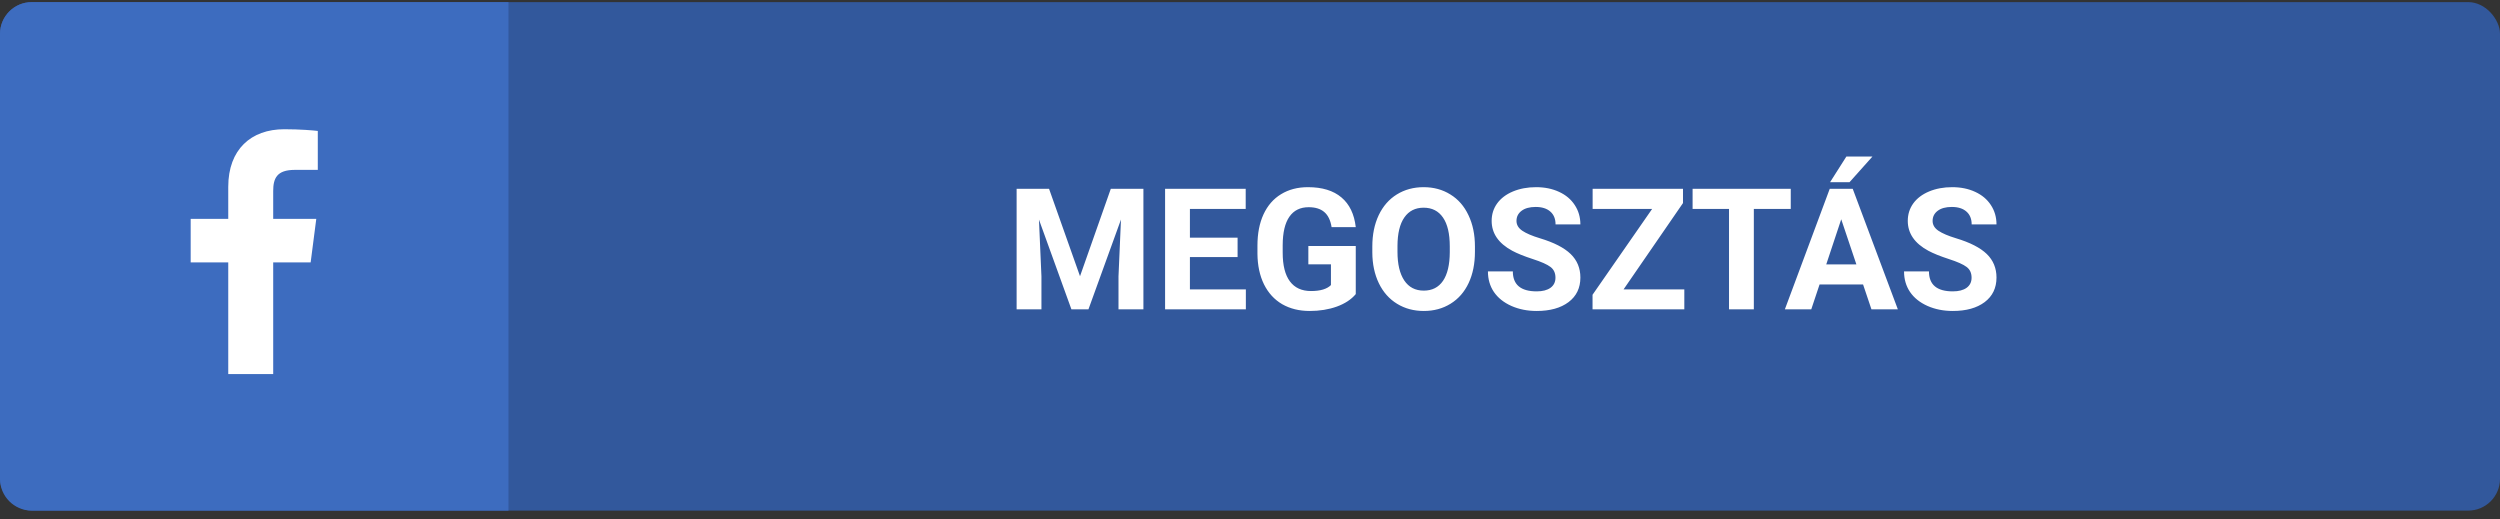 <svg width="236" height="49" viewBox="0 0 236 49" fill="none" xmlns="http://www.w3.org/2000/svg">
<rect x="0" y="0" width="236" height="49" fill="#333333" stroke="none"/>
<rect y="0.2" width="236" height="48" rx="3" fill="#32589C"/>
<path d="M0 3.2C0 1.543 1.343 0.2 3 0.2H48V48.2H3C1.343 48.2 0 46.857 0 45.2V3.2Z" fill="#3D6CBF"/>
<path d="M99.031 17.825L101.953 26.075L104.859 17.825H107.938V29.2H105.586V26.091L105.82 20.724L102.75 29.2H101.141L98.078 20.731L98.312 26.091V29.2H95.969V17.825H99.031ZM116.828 24.27H112.328V27.317H117.609V29.2H109.984V17.825H117.594V19.724H112.328V22.435H116.828V24.27ZM127.984 27.763C127.562 28.268 126.966 28.661 126.195 28.942C125.424 29.218 124.57 29.356 123.633 29.356C122.648 29.356 121.784 29.143 121.039 28.716C120.299 28.284 119.727 27.659 119.32 26.841C118.919 26.023 118.714 25.062 118.703 23.958V23.185C118.703 22.049 118.893 21.067 119.273 20.239C119.659 19.406 120.211 18.77 120.93 18.333C121.654 17.89 122.5 17.669 123.469 17.669C124.818 17.669 125.872 17.992 126.633 18.638C127.393 19.278 127.844 20.213 127.984 21.442H125.703C125.599 20.791 125.367 20.315 125.008 20.013C124.654 19.711 124.164 19.56 123.539 19.56C122.742 19.56 122.135 19.859 121.719 20.458C121.302 21.057 121.091 21.948 121.086 23.13V23.856C121.086 25.049 121.312 25.95 121.766 26.56C122.219 27.169 122.883 27.474 123.758 27.474C124.638 27.474 125.266 27.286 125.641 26.911V24.95H123.508V23.224H127.984V27.763ZM139.234 23.77C139.234 24.89 139.036 25.872 138.641 26.716C138.245 27.56 137.677 28.211 136.938 28.669C136.203 29.127 135.359 29.356 134.406 29.356C133.464 29.356 132.622 29.13 131.883 28.677C131.143 28.224 130.57 27.578 130.164 26.739C129.758 25.895 129.552 24.927 129.547 23.833V23.27C129.547 22.151 129.747 21.166 130.148 20.317C130.555 19.463 131.125 18.81 131.859 18.356C132.599 17.898 133.443 17.669 134.391 17.669C135.339 17.669 136.18 17.898 136.914 18.356C137.654 18.81 138.224 19.463 138.625 20.317C139.031 21.166 139.234 22.148 139.234 23.263V23.77ZM136.859 23.255C136.859 22.062 136.646 21.156 136.219 20.536C135.792 19.916 135.182 19.606 134.391 19.606C133.604 19.606 132.997 19.914 132.57 20.528C132.143 21.138 131.927 22.034 131.922 23.216V23.77C131.922 24.932 132.135 25.833 132.562 26.474C132.99 27.114 133.604 27.435 134.406 27.435C135.193 27.435 135.797 27.127 136.219 26.513C136.641 25.893 136.854 24.992 136.859 23.81V23.255ZM146.836 26.216C146.836 25.773 146.68 25.435 146.367 25.2C146.055 24.961 145.492 24.711 144.68 24.45C143.867 24.185 143.224 23.924 142.75 23.669C141.458 22.971 140.812 22.031 140.812 20.849C140.812 20.234 140.984 19.687 141.328 19.208C141.677 18.724 142.174 18.346 142.82 18.075C143.471 17.804 144.201 17.669 145.008 17.669C145.82 17.669 146.544 17.817 147.18 18.114C147.815 18.406 148.307 18.82 148.656 19.356C149.01 19.893 149.188 20.502 149.188 21.185H146.844C146.844 20.664 146.68 20.26 146.352 19.974C146.023 19.682 145.562 19.536 144.969 19.536C144.396 19.536 143.951 19.659 143.633 19.903C143.315 20.143 143.156 20.461 143.156 20.856C143.156 21.226 143.341 21.536 143.711 21.786C144.086 22.036 144.635 22.27 145.359 22.489C146.693 22.89 147.664 23.388 148.273 23.981C148.883 24.575 149.188 25.315 149.188 26.2C149.188 27.185 148.815 27.958 148.07 28.52C147.326 29.078 146.323 29.356 145.062 29.356C144.188 29.356 143.391 29.198 142.672 28.88C141.953 28.557 141.404 28.117 141.023 27.56C140.648 27.002 140.461 26.356 140.461 25.622H142.812C142.812 26.877 143.562 27.505 145.062 27.505C145.62 27.505 146.055 27.393 146.367 27.169C146.68 26.94 146.836 26.622 146.836 26.216ZM153.266 27.317H159V29.2H150.336V27.825L155.961 19.724H150.344V17.825H158.875V19.169L153.266 27.317ZM169.047 19.724H165.562V29.2H163.219V19.724H159.781V17.825H169.047V19.724ZM175.875 26.856H171.766L170.984 29.2H168.492L172.727 17.825H174.898L179.156 29.2H176.664L175.875 26.856ZM172.398 24.958H175.242L173.812 20.7L172.398 24.958ZM174.297 14.778H176.758L174.594 17.2H172.758L174.297 14.778ZM186.117 26.216C186.117 25.773 185.961 25.435 185.648 25.2C185.336 24.961 184.773 24.711 183.961 24.45C183.148 24.185 182.505 23.924 182.031 23.669C180.74 22.971 180.094 22.031 180.094 20.849C180.094 20.234 180.266 19.687 180.609 19.208C180.958 18.724 181.456 18.346 182.102 18.075C182.753 17.804 183.482 17.669 184.289 17.669C185.102 17.669 185.826 17.817 186.461 18.114C187.096 18.406 187.589 18.82 187.938 19.356C188.292 19.893 188.469 20.502 188.469 21.185H186.125C186.125 20.664 185.961 20.26 185.633 19.974C185.305 19.682 184.844 19.536 184.25 19.536C183.677 19.536 183.232 19.659 182.914 19.903C182.596 20.143 182.438 20.461 182.438 20.856C182.438 21.226 182.622 21.536 182.992 21.786C183.367 22.036 183.917 22.27 184.641 22.489C185.974 22.89 186.945 23.388 187.555 23.981C188.164 24.575 188.469 25.315 188.469 26.2C188.469 27.185 188.096 27.958 187.352 28.52C186.607 29.078 185.604 29.356 184.344 29.356C183.469 29.356 182.672 29.198 181.953 28.88C181.234 28.557 180.685 28.117 180.305 27.56C179.93 27.002 179.742 26.356 179.742 25.622H182.094C182.094 26.877 182.844 27.505 184.344 27.505C184.901 27.505 185.336 27.393 185.648 27.169C185.961 26.94 186.117 26.622 186.117 26.216Z" fill="white"/>
<path d="M25.79 35.31V24.769H29.326L29.857 20.66H25.79V18.037C25.79 16.848 26.119 16.037 27.826 16.037L30 16.036V12.361C29.624 12.312 28.333 12.2 26.831 12.2C23.695 12.2 21.547 14.115 21.547 17.63V20.66H18V24.769H21.547V35.31H25.79Z" fill="white"/>
</svg>
